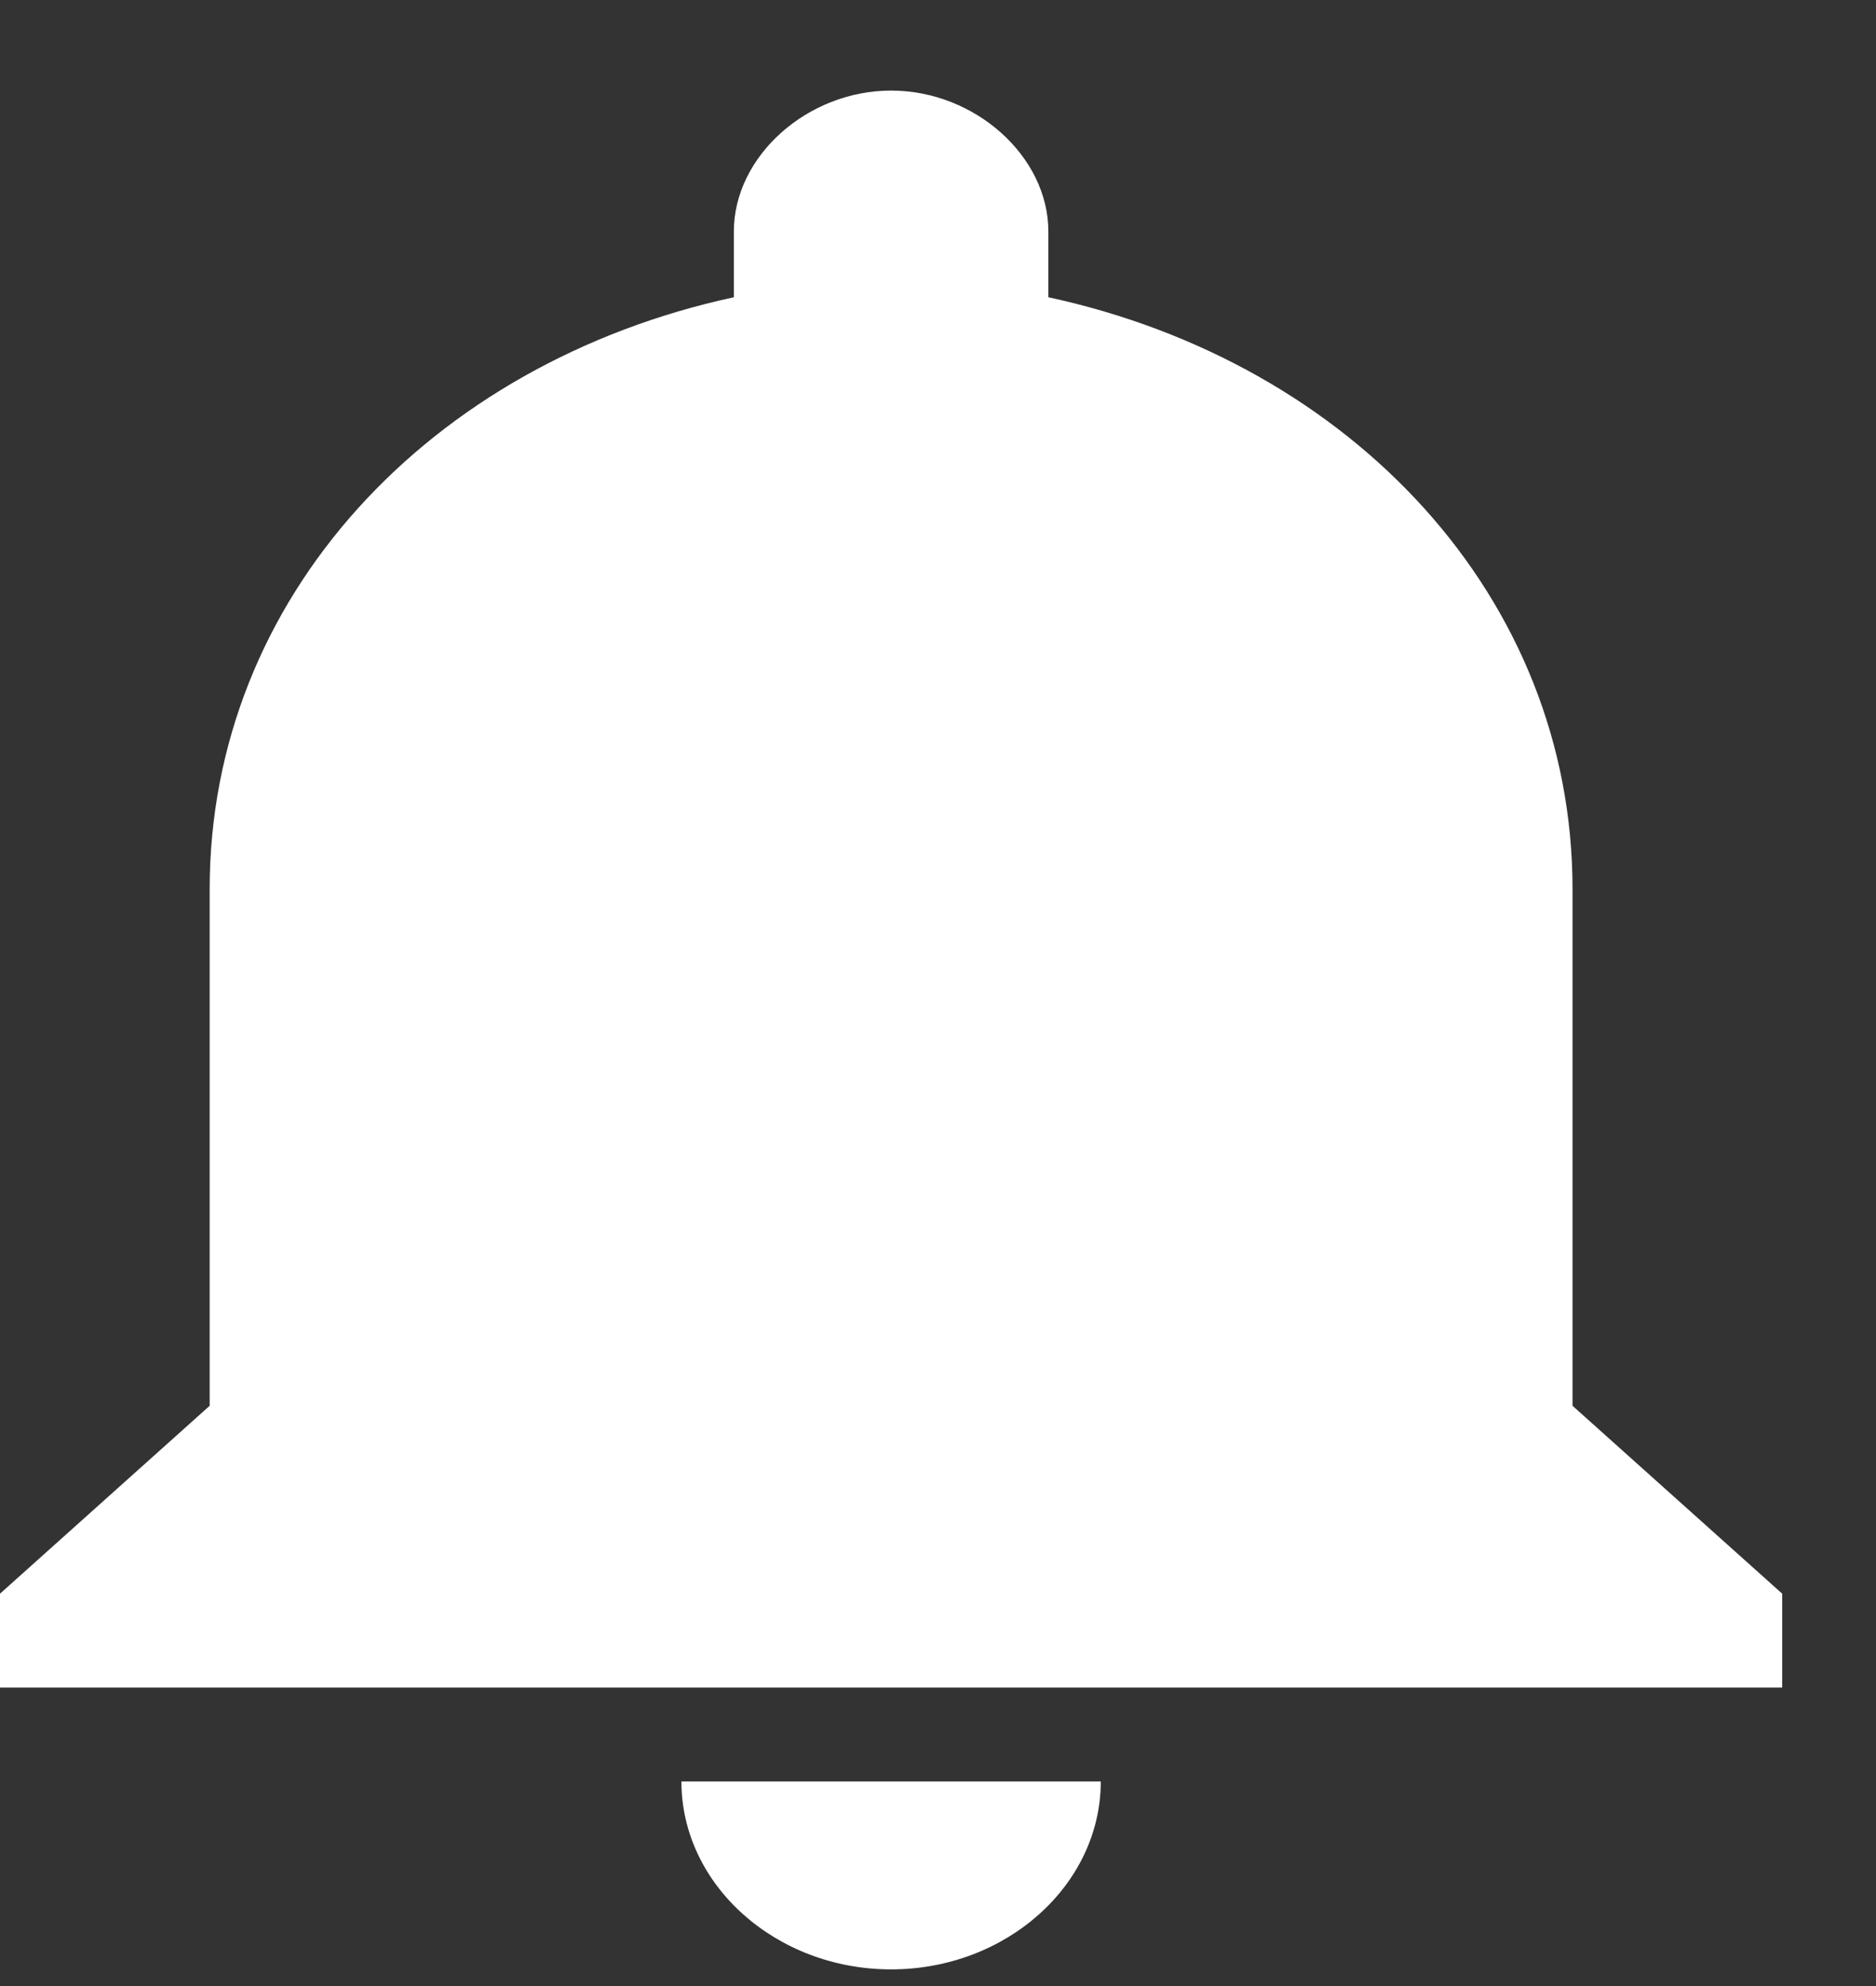 <?xml version="1.0" encoding="UTF-8"?>
<svg width="17px" height="18px" viewBox="0 0 17 18" version="1.1" xmlns="http://www.w3.org/2000/svg" xmlns:xlink="http://www.w3.org/1999/xlink">
    <rect x="0" y="0" width="17" height="18" fill="#333333" stroke="none"/>
    <!-- Generator: Sketch 53.1 (72631) - https://sketchapp.com -->
    <title>Shape</title>
    <desc>Created with Sketch.</desc>
    <g id="Symbols" stroke="none" stroke-width="1" fill="none" fill-rule="evenodd">
        <g id="Footer-/12" transform="translate(-1374, -420)" fill="#FFFFFF">
            <g id="Group" transform="translate(1223, 402)">
                <path d="M159.075,35.849 C160.12,35.849 160.975,35.083 160.975,34.146 L157.175,34.146 C157.175,35.083 158.03,35.849 159.075,35.849 L159.075,35.849 Z M165.25,30.741 L165.25,26.058 C165.25,23.418 163.255,21.29 160.5,20.694 L160.5,20.098 C160.5,19.417 159.835,18.821 159.075,18.821 C158.315,18.821 157.65,19.417 157.65,20.098 L157.65,20.694 C154.895,21.29 152.9,23.418 152.9,26.058 L152.9,30.741 L151,32.444 L151,33.295 L167.15,33.295 L167.15,32.444 L165.25,30.741 L165.25,30.741 Z" id="Shape"></path>
            </g>
        </g>
    </g>
</svg>